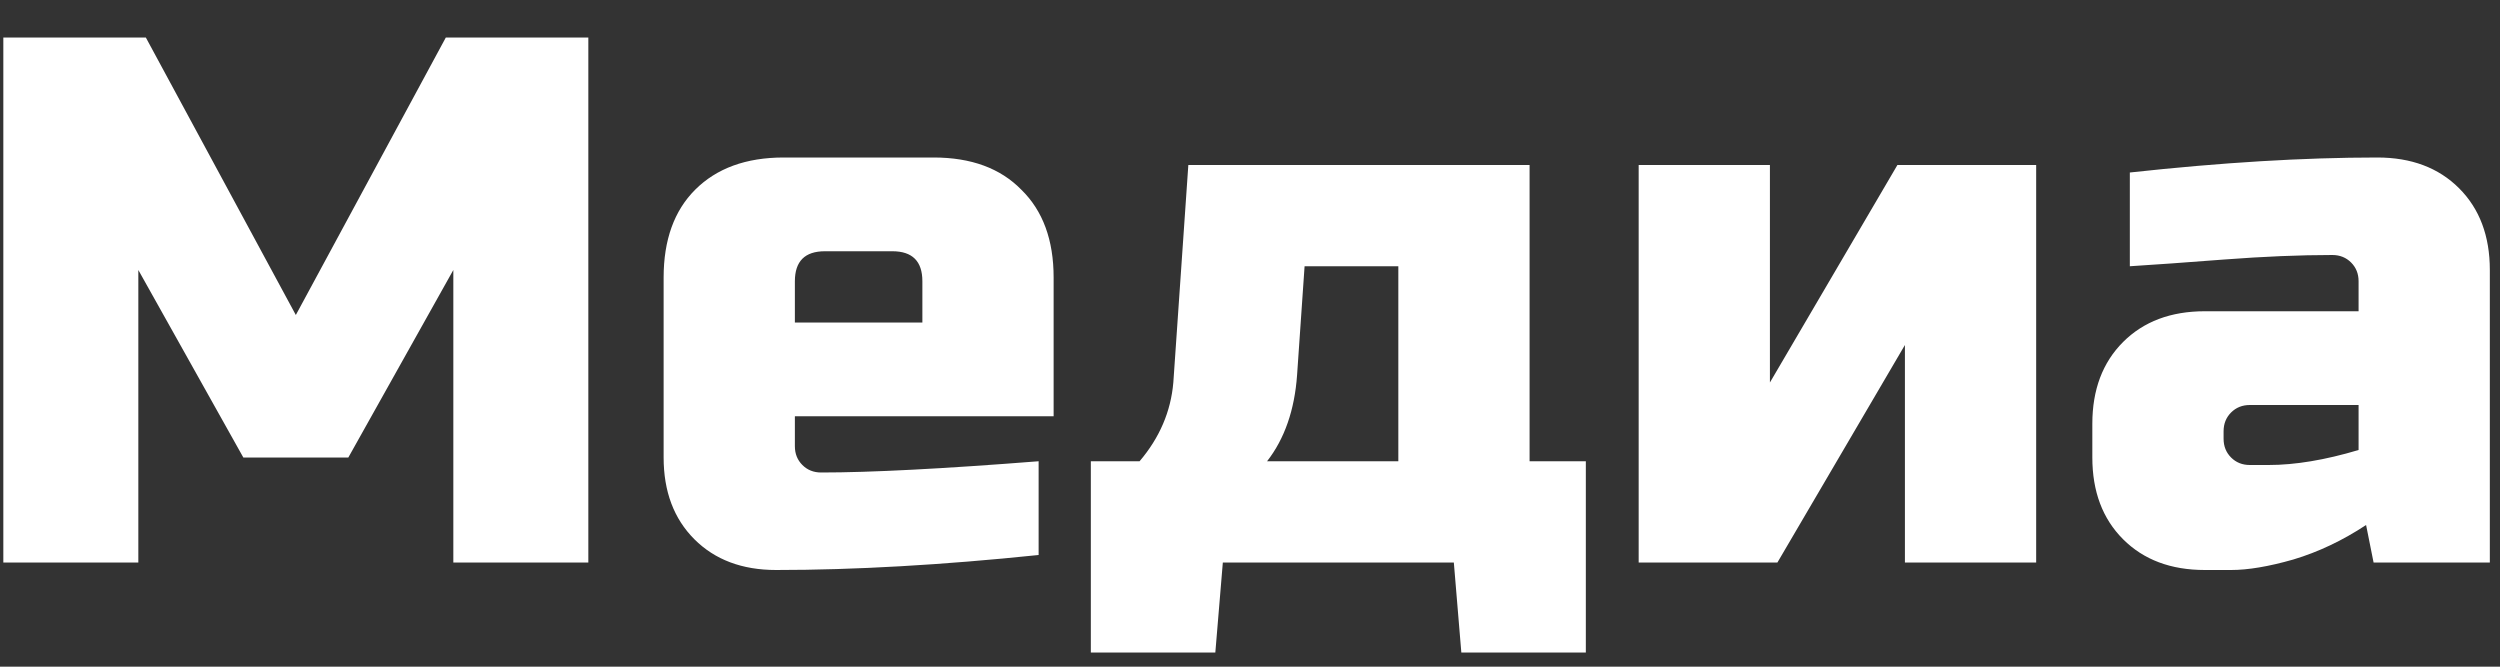 <?xml version="1.0" encoding="UTF-8"?> <svg xmlns="http://www.w3.org/2000/svg" width="60" height="16" viewBox="0 0 60 16" fill="none"><rect x="0" y="0" width="60" height="16" fill="#333333" stroke="none"/><path d="M10.88 6.48L8.36 10.98H5.84L3.32 6.48V13.5H0.08V0.9H3.5L7.1 7.56L10.7 0.9H14.12V13.5H10.88V6.48ZM19.797 6.03C19.317 6.03 19.077 6.27 19.077 6.75V7.74H22.137V6.75C22.137 6.27 21.897 6.03 21.417 6.03H19.797ZM24.927 13.32C22.611 13.56 20.511 13.68 18.627 13.68C17.811 13.68 17.157 13.434 16.665 12.942C16.173 12.45 15.927 11.796 15.927 10.98V6.66C15.927 5.76 16.179 5.058 16.683 4.554C17.199 4.038 17.907 3.78 18.807 3.78H22.407C23.307 3.78 24.009 4.038 24.513 4.554C25.029 5.058 25.287 5.76 25.287 6.66V9.99H19.077V10.71C19.077 10.89 19.137 11.04 19.257 11.16C19.377 11.28 19.527 11.34 19.707 11.34C20.895 11.34 22.635 11.25 24.927 11.07V13.32ZM31.13 9C31.07 9.84 30.83 10.53 30.41 11.07H33.56V6.39H31.31L31.13 9ZM36.71 3.96V11.07H38.06V15.66H35.072L34.892 13.5H29.348L29.168 15.66H26.18V11.07H27.35C27.83 10.506 28.1 9.876 28.16 9.18L28.52 3.96H36.71ZM45.538 3.96H48.868V13.5H45.718V8.28L42.658 13.5H39.328V3.96H42.478V9.18L45.538 3.96ZM54.446 11.16C55.082 11.16 55.802 11.04 56.606 10.8V9.72H53.996C53.816 9.72 53.666 9.78 53.546 9.9C53.426 10.02 53.366 10.17 53.366 10.35V10.53C53.366 10.71 53.426 10.86 53.546 10.98C53.666 11.1 53.816 11.16 53.996 11.16H54.446ZM51.116 4.14C53.312 3.9 55.292 3.78 57.056 3.78C57.872 3.78 58.526 4.026 59.018 4.518C59.51 5.01 59.756 5.664 59.756 6.48V13.5H56.966L56.786 12.6C56.222 12.972 55.64 13.248 55.04 13.428C54.452 13.596 53.954 13.68 53.546 13.68H52.916C52.1 13.68 51.446 13.434 50.954 12.942C50.462 12.45 50.216 11.796 50.216 10.98V10.17C50.216 9.354 50.462 8.7 50.954 8.208C51.446 7.716 52.1 7.47 52.916 7.47H56.606V6.75C56.606 6.57 56.546 6.42 56.426 6.3C56.306 6.18 56.156 6.12 55.976 6.12C55.196 6.12 54.332 6.156 53.384 6.228C52.448 6.3 51.692 6.354 51.116 6.39V4.14Z" fill="white"></path></svg> 